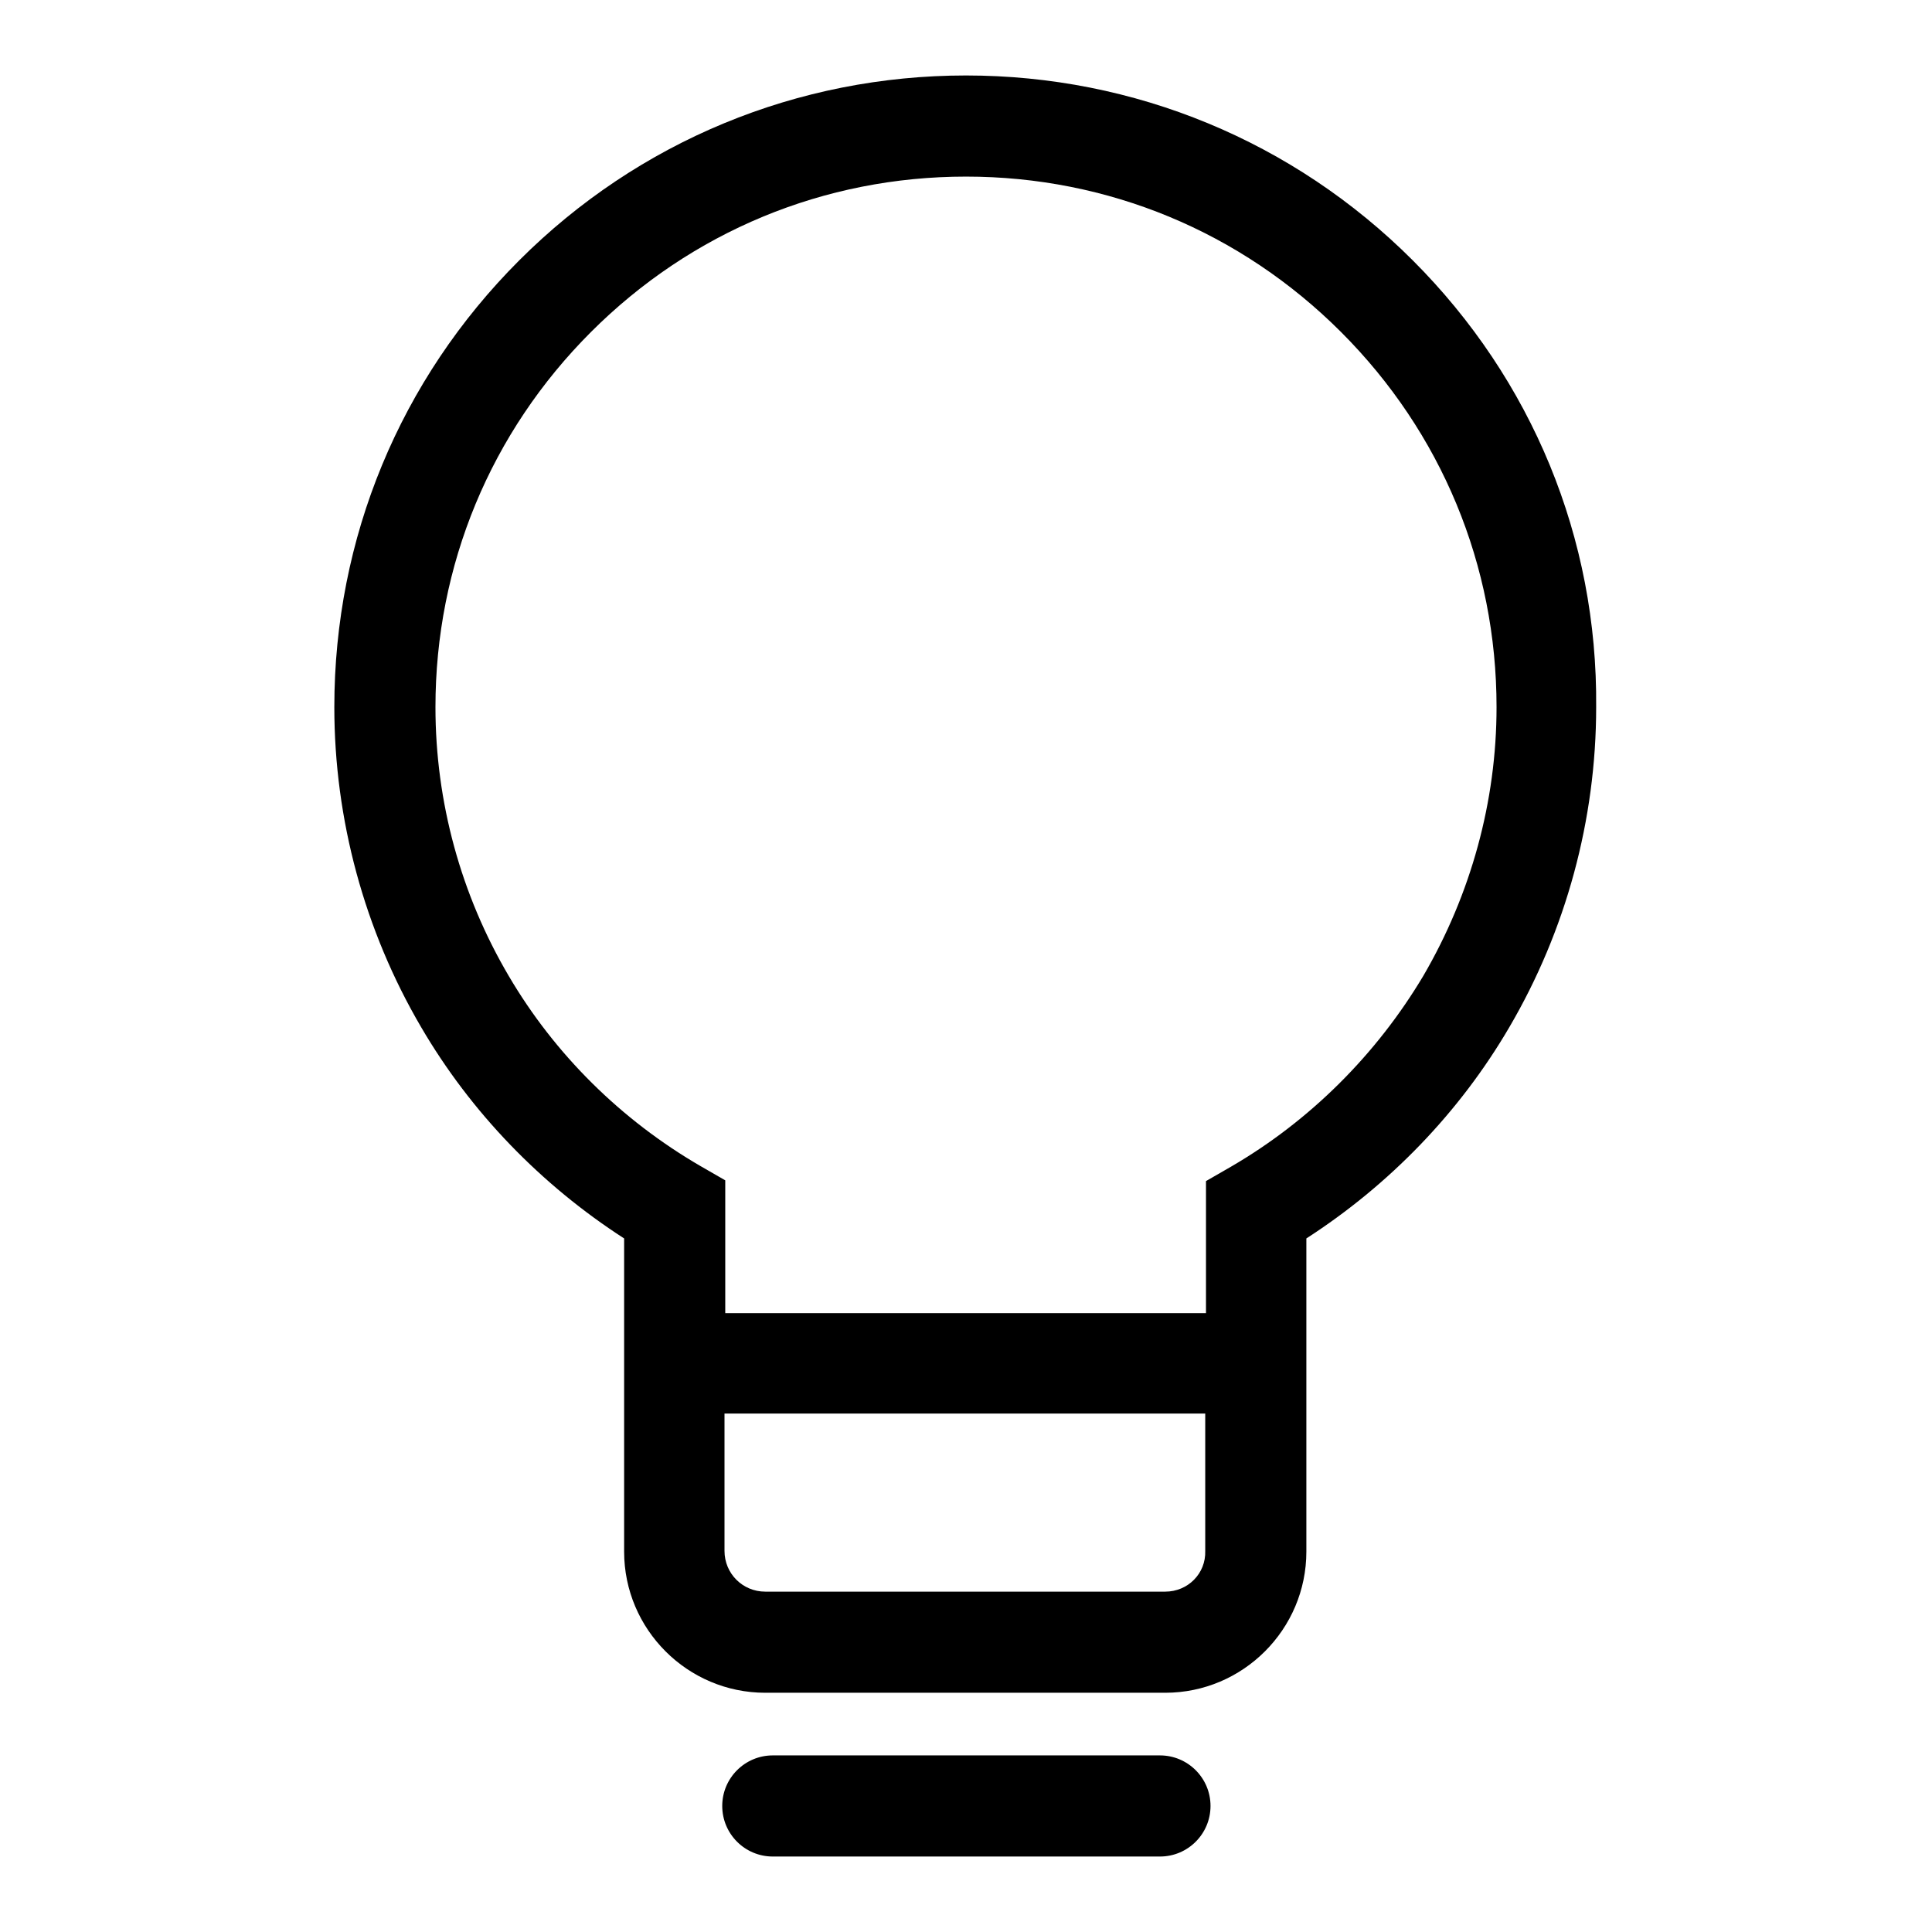 <?xml version="1.0" encoding="utf-8"?>
<!-- Svg Vector Icons : http://www.onlinewebfonts.com/icon -->
<!DOCTYPE svg PUBLIC "-//W3C//DTD SVG 1.1//EN" "http://www.w3.org/Graphics/SVG/1.1/DTD/svg11.dtd">
<svg version="1.1" xmlns="http://www.w3.org/2000/svg" xmlns:xlink="http://www.w3.org/1999/xlink" x="0px" y="0px" viewBox="0 0 256 256" enable-background="new 0 0 256 256" xml:space="preserve">
<g> <path fill="#000000" d="M187.2,34.5C171.4,18.7,150.3,10,128,10c-22.3,0-43.4,8.7-59.2,24.5C53,50.3,44.3,71.3,44.3,93.7 c0,14.9,4,29.6,11.5,42.4c6.6,11.3,15.9,20.9,26.9,28v41.5c0,10.3,8.4,18.7,18.7,18.7h53c10.3,0,18.7-8.4,18.7-18.7v-41.5 c11-7.1,20.3-16.7,26.9-28c7.5-12.8,11.5-27.5,11.5-42.4C211.7,71.3,203,50.3,187.2,34.5z M154.4,210.9h-53c-3,0-5.4-2.4-5.4-5.4 v-18.2h63.7v18.2C159.8,208.5,157.4,210.9,154.4,210.9z M188.6,129.3c-6.2,10.4-15,19.2-25.5,25.3l-3.3,1.9V174H96.1v-17.6 l-3.3-1.9c-10.5-6.1-19.3-14.8-25.4-25.2c-6.3-10.7-9.7-23-9.7-35.6c0-18.8,7.3-36.4,20.6-49.7c13.3-13.3,30.9-20.6,49.7-20.6 c18.8,0,36.4,7.3,49.7,20.6c13.3,13.3,20.6,30.9,20.6,49.7C198.3,106.2,194.9,118.5,188.6,129.3z M153.7,232.6h-51.3 c-3.7,0-6.7,3-6.7,6.7c0,3.7,3,6.7,6.7,6.7h51.3c3.7,0,6.7-3,6.7-6.7C160.4,235.6,157.4,232.6,153.7,232.6z"/></g>
</svg>